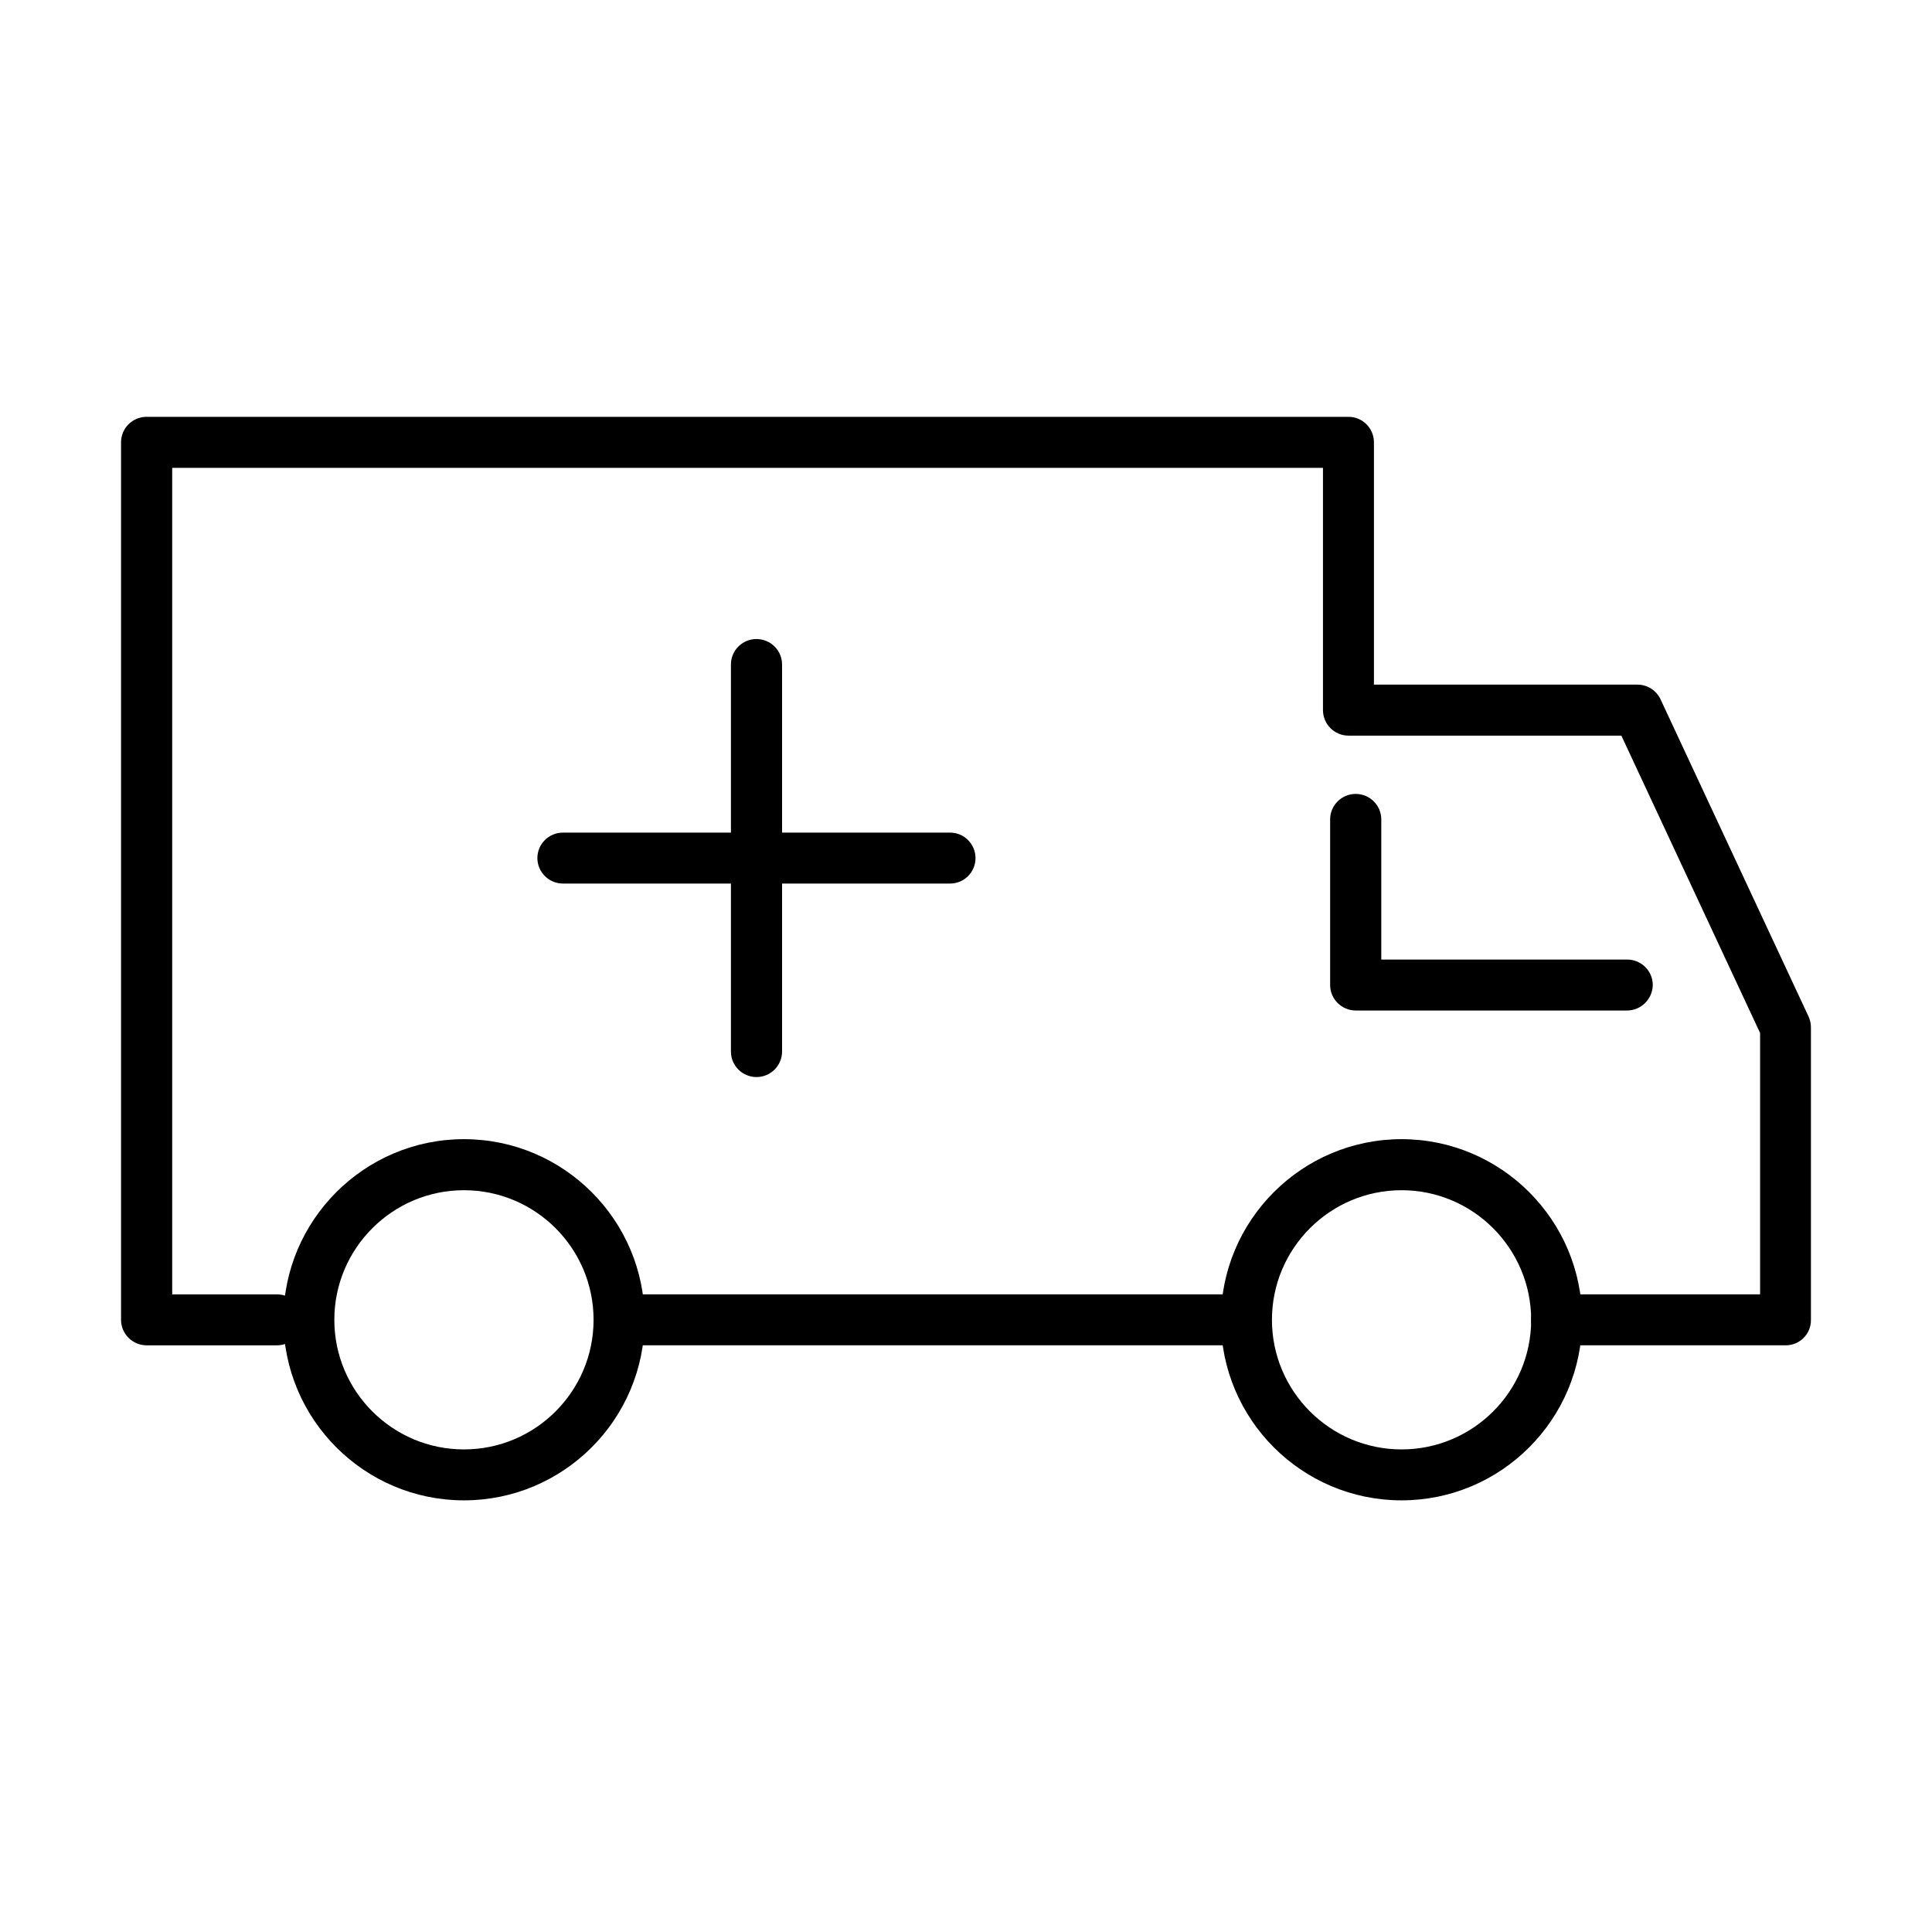 <?xml version="1.0" encoding="UTF-8"?>
<!-- Uploaded to: SVG Repo, www.svgrepo.com, Generator: SVG Repo Mixer Tools -->
<svg fill="#000000" width="800px" height="800px" version="1.1" viewBox="144 144 512 512" xmlns="http://www.w3.org/2000/svg">
 <g>
  <path d="m617.22 500.52h-60.73c-3.742 0-6.742-3.035-6.742-6.75s3.031-6.75 6.742-6.75h53.953v-69.262l-36.766-78.805h-72.297c-3.742 0-6.777-3.035-6.777-6.75v-64.219h-304.97v219.04h27.789c3.742 0 6.754 3.035 6.754 6.75s-3.039 6.75-6.754 6.75h-34.566c-3.738 0-6.777-3.035-6.777-6.75v-232.56c0-3.742 3.039-6.75 6.777-6.75h318.5c3.742 0 6.75 3.035 6.75 6.75v64.219h69.832c2.629 0 5.016 1.52 6.129 3.906l39.223 84.062c0.41 0.895 0.625 1.871 0.625 2.844v77.531c0.055 3.715-2.949 6.75-6.691 6.75z"/>
  <path d="m468.72 500.52h-155.04c-3.738 0-6.777-3.039-6.777-6.75 0-3.715 3.039-6.75 6.777-6.75h155.04c3.738 0 6.777 3.035 6.777 6.75 0 3.711-3.066 6.75-6.777 6.75z"/>
  <path d="m344.48 429.43c-3.738 0-6.777-3.035-6.777-6.75v-102.58c0-3.738 3.039-6.75 6.777-6.75 3.742 0 6.777 3.039 6.777 6.75v102.58c0 3.715-3.035 6.75-6.777 6.75z"/>
  <path d="m395.77 378.15h-102.58c-3.742 0-6.777-3.039-6.777-6.75 0-3.742 3.035-6.75 6.777-6.75h102.58c3.738 0 6.75 3.035 6.75 6.75 0 3.738-3.012 6.75-6.75 6.75z"/>
  <path d="m266.95 541.61c-26.375 0-47.844-21.469-47.844-47.875 0-26.375 21.469-47.844 47.844-47.844 26.406 0 47.879 21.469 47.879 47.844 0 26.406-21.473 47.875-47.879 47.875zm0-82.191c-18.922 0-34.348 15.398-34.348 34.344 0 18.949 15.398 34.348 34.348 34.348s34.352-15.398 34.352-34.348c0-18.945-15.402-34.344-34.352-34.344z"/>
  <path d="m515.43 541.61c-26.402 0-47.879-21.469-47.879-47.875 0-26.375 21.477-47.844 47.879-47.844 26.375 0 47.844 21.469 47.844 47.844 0 26.406-21.469 47.875-47.844 47.875zm0-82.191c-18.922 0-34.352 15.398-34.352 34.344 0 18.949 15.402 34.348 34.352 34.348s34.348-15.398 34.348-34.348c-0.027-18.945-15.426-34.344-34.348-34.344z"/>
  <path d="m575.2 411.79h-71.922c-3.742 0-6.777-3.039-6.777-6.75v-43.891c0-3.738 3.035-6.75 6.777-6.75s6.777 3.039 6.777 6.75v37.141h65.168c3.742 0 6.781 3.035 6.781 6.75-0.055 3.711-3.094 6.75-6.805 6.75z"/>
 </g>
</svg>